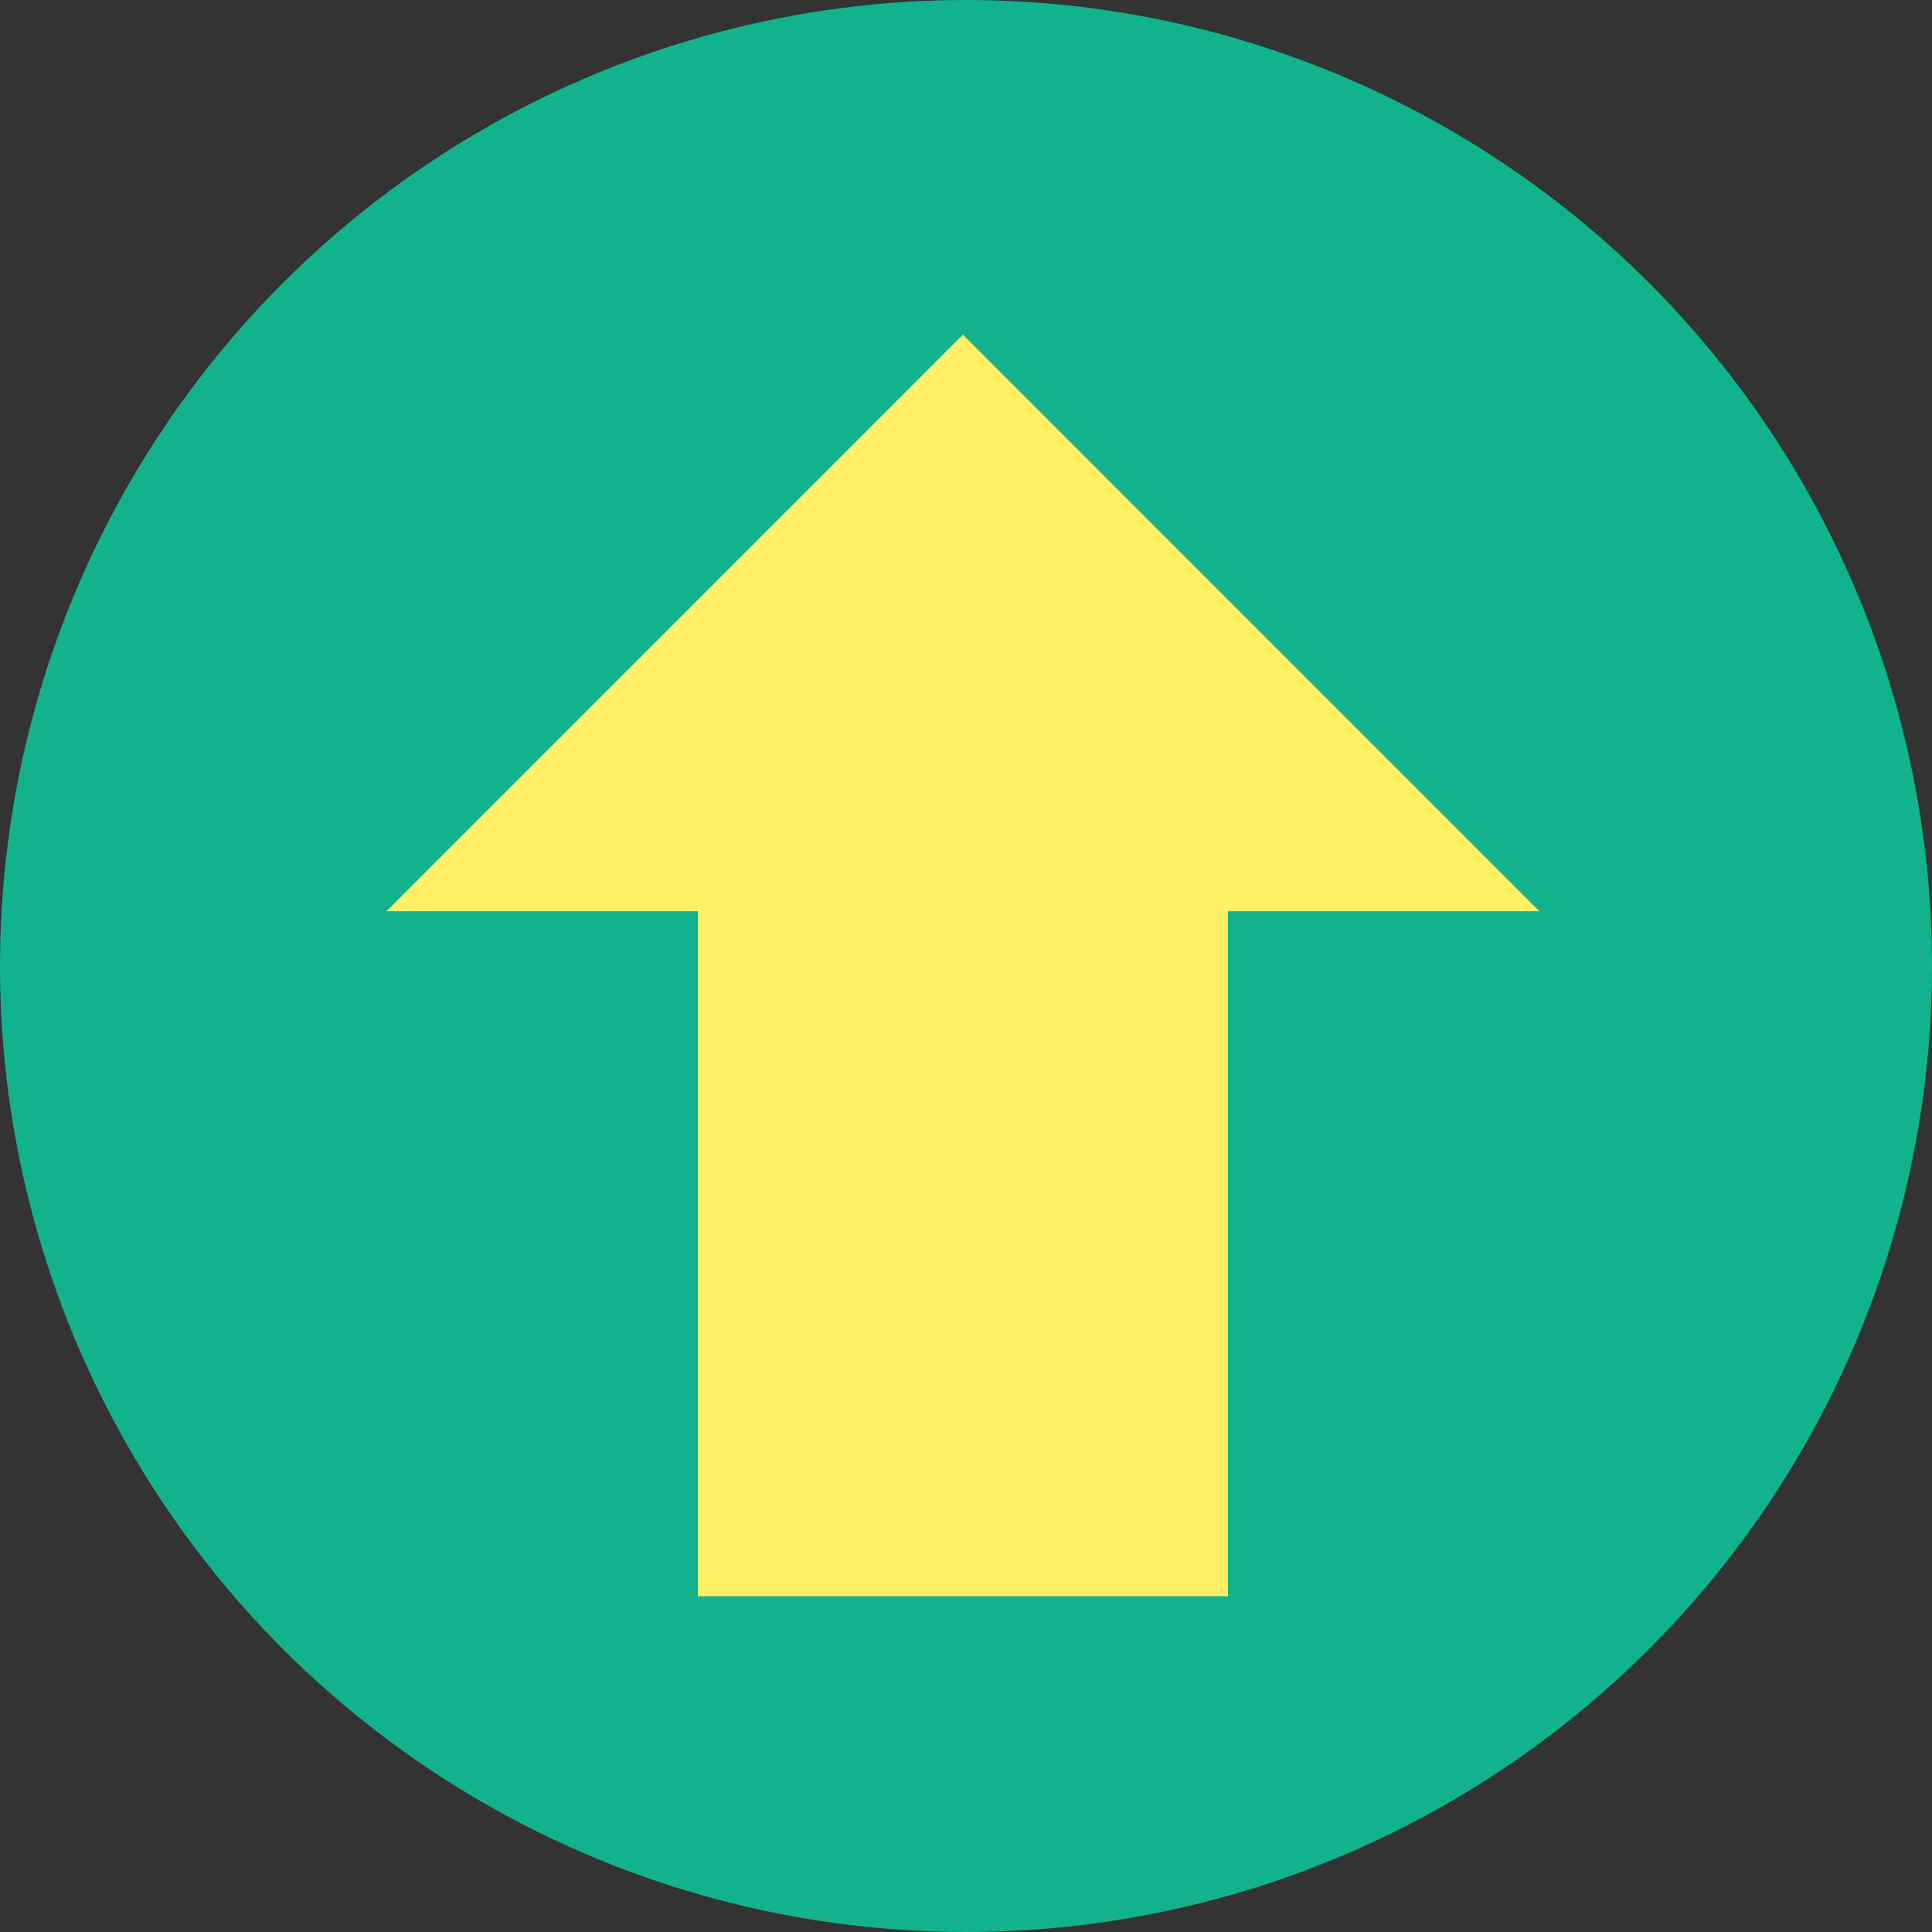 <?xml version="1.0" encoding="UTF-8" standalone="no"?>
<!DOCTYPE svg PUBLIC "-//W3C//DTD SVG 1.1//EN" "http://www.w3.org/Graphics/SVG/1.1/DTD/svg11.dtd">
<svg width="100%" height="100%" viewBox="0 0 100 100" version="1.1" xmlns="http://www.w3.org/2000/svg" xmlns:xlink="http://www.w3.org/1999/xlink" xml:space="preserve" xmlns:serif="http://www.serif.com/" style="fill-rule:evenodd;clip-rule:evenodd;stroke-linejoin:round;stroke-miterlimit:2;">
    <rect x="0" y="0" width="100" height="100" fill="#333333" stroke="none"/>
    <circle cx="50" cy="50" r="50" style="fill:rgb(17,178,140);"/>
    <g transform="matrix(7.9941e-17,-1.306,1.517,9.28822e-17,-21.66,134.86)">
        <path d="M40,56.176L40,38.089L67.148,38.089L67.148,27.464L90,47.132L67.148,66.8L67.148,56.176L40,56.176Z" style="fill:rgb(255,240,102);"/>
    </g>
</svg>
